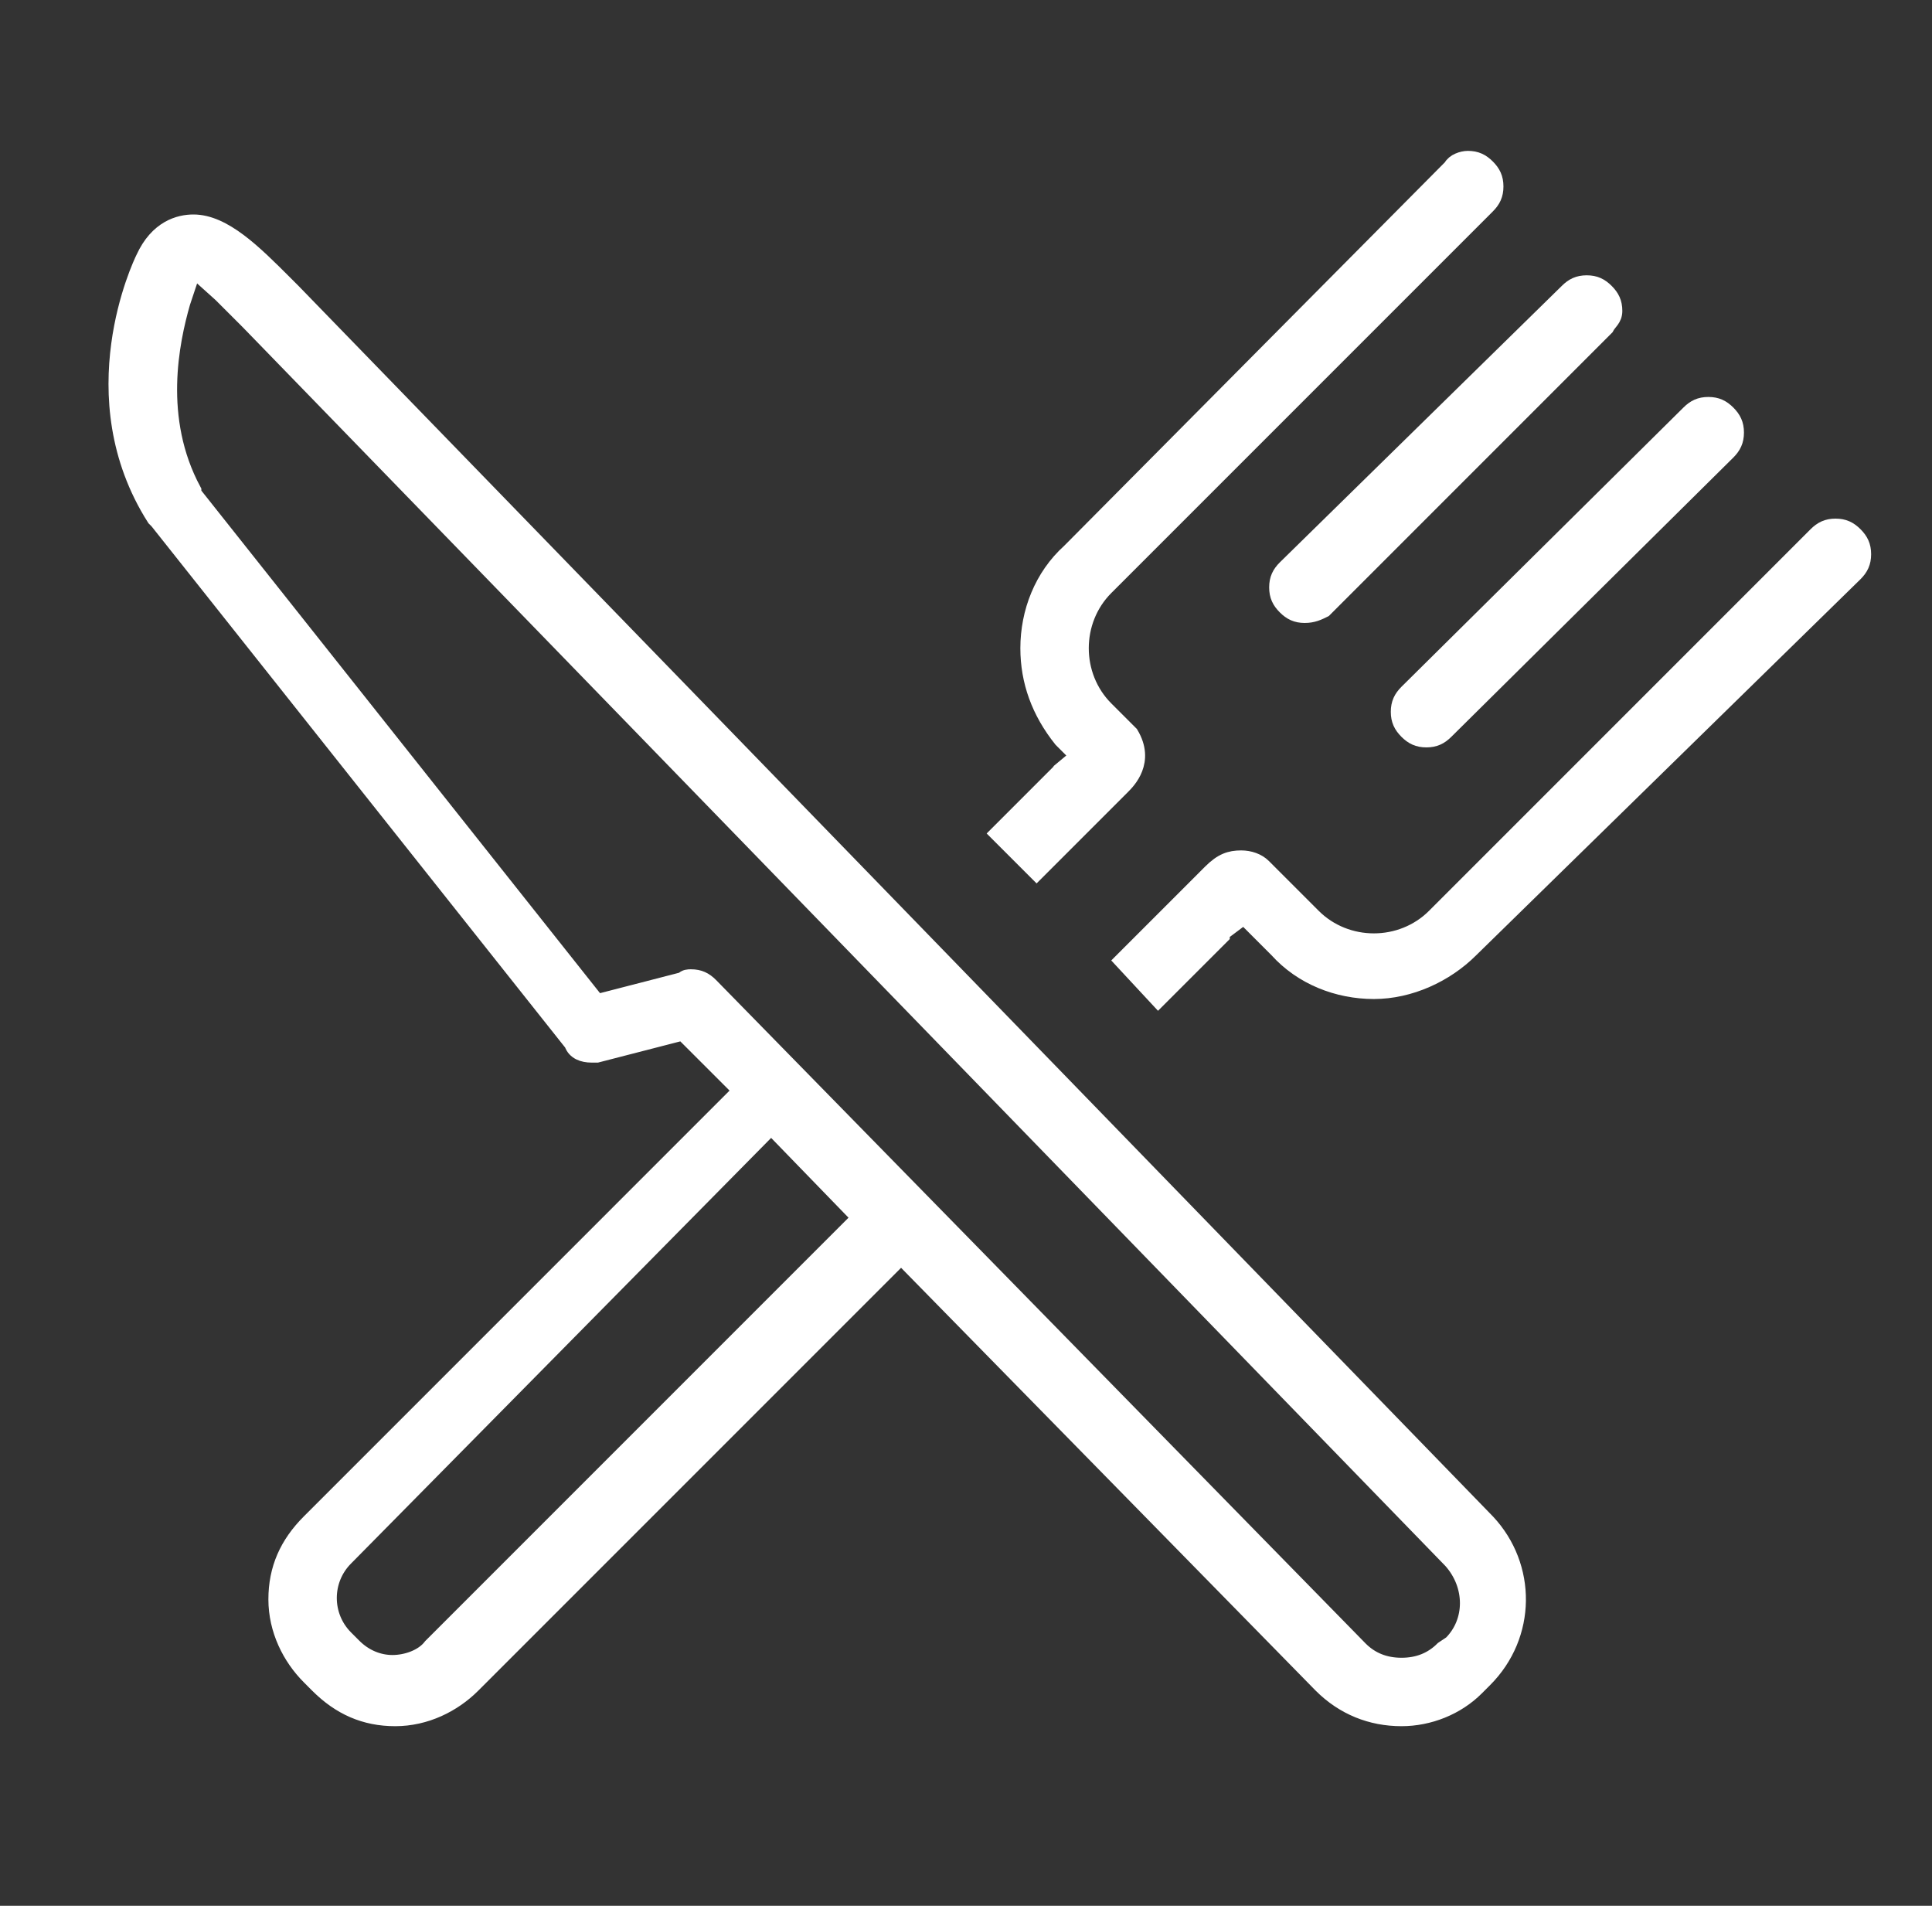 <svg width="73" height="72" viewBox="0 0 73 72" fill="none" xmlns="http://www.w3.org/2000/svg">
<rect x="0" y="0" width="73" height="72" fill="#333333" stroke="none"/>
<mask id="path-1-outside-1_1640_23633" maskUnits="userSpaceOnUse" x="3.4" y="5" width="68" height="61" fill="black">
<rect fill="white" x="3.4" y="5" width="68" height="61"/>
<path d="M49.3 23.235C48.986 23.235 48.777 23.131 48.568 22.922C48.359 22.713 48.255 22.504 48.255 22.191C48.255 21.878 48.359 21.669 48.568 21.46L59.223 11.014C59.432 10.805 59.641 10.701 59.954 10.701C60.268 10.701 60.477 10.805 60.685 11.014C60.894 11.223 60.999 11.432 60.999 11.745C60.999 12.059 60.79 12.163 60.685 12.372L50.031 23.027C49.822 23.131 49.613 23.235 49.3 23.235Z"/>
<path d="M53.896 27.936C53.582 27.936 53.373 27.832 53.164 27.623C52.956 27.414 52.851 27.205 52.851 26.892C52.851 26.578 52.956 26.369 53.164 26.16L63.819 15.61C64.028 15.401 64.237 15.297 64.55 15.297C64.864 15.297 65.073 15.401 65.282 15.61C65.49 15.819 65.595 16.028 65.595 16.341C65.595 16.655 65.49 16.864 65.282 17.073L54.627 27.623C54.418 27.832 54.209 27.936 53.896 27.936Z"/>
<path d="M42.405 36.293L45.748 32.95C46.166 32.532 46.479 32.428 46.897 32.428C47.21 32.428 47.524 32.532 47.733 32.741L49.613 34.621C50.24 35.248 51.075 35.562 51.911 35.562C52.747 35.562 53.582 35.248 54.209 34.621L68.624 20.206C68.833 19.997 69.042 19.893 69.355 19.893C69.669 19.893 69.878 19.997 70.087 20.206C70.296 20.415 70.4 20.624 70.4 20.938C70.4 21.251 70.296 21.46 70.087 21.669L55.567 35.875C54.627 36.815 53.269 37.442 51.911 37.442C50.553 37.442 49.195 36.919 48.255 35.875L47.002 34.621L46.166 35.248V35.353L43.763 37.755L42.405 36.293Z"/>
<path d="M37.705 31.488L40.003 29.19C40.003 29.19 40.107 29.19 40.107 29.085L40.734 28.563L40.107 27.936C39.272 26.892 38.854 25.742 38.854 24.489C38.854 23.131 39.376 21.773 40.421 20.833L54.836 6.313C54.94 6.104 55.254 6 55.463 6C55.776 6 55.985 6.104 56.194 6.313C56.403 6.522 56.507 6.731 56.507 7.045C56.507 7.358 56.403 7.567 56.194 7.776L41.779 22.191C41.152 22.818 40.839 23.653 40.839 24.489C40.839 25.325 41.152 26.16 41.779 26.787L42.719 27.727C43.346 28.772 42.614 29.503 42.405 29.712L39.167 32.95L37.705 31.488Z"/>
<path d="M52.956 64.914C51.806 64.914 50.762 64.496 49.926 63.661L34.049 47.47L17.858 63.661C17.127 64.392 16.082 64.914 14.933 64.914C13.784 64.914 12.844 64.496 12.008 63.661L11.695 63.347C10.963 62.616 10.441 61.572 10.441 60.422C10.441 59.273 10.859 58.333 11.695 57.498L27.99 41.202L25.797 39.009L22.558 39.844C22.454 39.844 22.349 39.844 22.349 39.844C22.036 39.844 21.723 39.74 21.618 39.426L5.95 19.684L5.845 19.579C2.92 14.983 5.323 9.969 5.427 9.76C5.95 8.611 6.785 8.403 7.308 8.403C8.457 8.403 9.606 9.552 10.755 10.701L11.068 11.014L56.194 57.498C57.761 59.169 57.761 61.781 56.089 63.452L55.776 63.765C55.045 64.496 54 64.914 52.956 64.914ZM26.11 36.919C26.423 36.919 26.632 37.024 26.841 37.233L51.389 62.303C51.806 62.721 52.329 62.929 52.956 62.929C53.582 62.929 54.105 62.721 54.522 62.303L54.836 62.094C55.672 61.258 55.672 59.9 54.836 58.96L9.397 12.163C9.083 11.85 8.665 11.432 8.352 11.118L7.308 10.178L6.89 11.432C6.472 12.894 5.845 15.819 7.308 18.535V18.639L22.558 37.86L25.797 37.024C25.901 36.919 26.006 36.919 26.11 36.919ZM13.053 58.856C12.217 59.691 12.217 61.049 13.053 61.885L13.366 62.198C13.784 62.616 14.306 62.825 14.829 62.825C15.351 62.825 15.977 62.616 16.291 62.198L32.482 46.007L29.139 42.56L13.053 58.856Z"/>
</mask>
<path d="M49.3 23.235C48.986 23.235 48.777 23.131 48.568 22.922C48.359 22.713 48.255 22.504 48.255 22.191C48.255 21.878 48.359 21.669 48.568 21.46L59.223 11.014C59.432 10.805 59.641 10.701 59.954 10.701C60.268 10.701 60.477 10.805 60.685 11.014C60.894 11.223 60.999 11.432 60.999 11.745C60.999 12.059 60.79 12.163 60.685 12.372L50.031 23.027C49.822 23.131 49.613 23.235 49.3 23.235Z" fill="white"/>
<path d="M53.896 27.936C53.582 27.936 53.373 27.832 53.164 27.623C52.956 27.414 52.851 27.205 52.851 26.892C52.851 26.578 52.956 26.369 53.164 26.16L63.819 15.61C64.028 15.401 64.237 15.297 64.55 15.297C64.864 15.297 65.073 15.401 65.282 15.61C65.49 15.819 65.595 16.028 65.595 16.341C65.595 16.655 65.49 16.864 65.282 17.073L54.627 27.623C54.418 27.832 54.209 27.936 53.896 27.936Z" fill="white"/>
<path d="M42.405 36.293L45.748 32.95C46.166 32.532 46.479 32.428 46.897 32.428C47.21 32.428 47.524 32.532 47.733 32.741L49.613 34.621C50.24 35.248 51.075 35.562 51.911 35.562C52.747 35.562 53.582 35.248 54.209 34.621L68.624 20.206C68.833 19.997 69.042 19.893 69.355 19.893C69.669 19.893 69.878 19.997 70.087 20.206C70.296 20.415 70.4 20.624 70.4 20.938C70.4 21.251 70.296 21.46 70.087 21.669L55.567 35.875C54.627 36.815 53.269 37.442 51.911 37.442C50.553 37.442 49.195 36.919 48.255 35.875L47.002 34.621L46.166 35.248V35.353L43.763 37.755L42.405 36.293Z" fill="white"/>
<path d="M37.705 31.488L40.003 29.19C40.003 29.19 40.107 29.19 40.107 29.085L40.734 28.563L40.107 27.936C39.272 26.892 38.854 25.742 38.854 24.489C38.854 23.131 39.376 21.773 40.421 20.833L54.836 6.313C54.94 6.104 55.254 6 55.463 6C55.776 6 55.985 6.104 56.194 6.313C56.403 6.522 56.507 6.731 56.507 7.045C56.507 7.358 56.403 7.567 56.194 7.776L41.779 22.191C41.152 22.818 40.839 23.653 40.839 24.489C40.839 25.325 41.152 26.16 41.779 26.787L42.719 27.727C43.346 28.772 42.614 29.503 42.405 29.712L39.167 32.95L37.705 31.488Z" fill="white"/>
<path d="M52.956 64.914C51.806 64.914 50.762 64.496 49.926 63.661L34.049 47.47L17.858 63.661C17.127 64.392 16.082 64.914 14.933 64.914C13.784 64.914 12.844 64.496 12.008 63.661L11.695 63.347C10.963 62.616 10.441 61.572 10.441 60.422C10.441 59.273 10.859 58.333 11.695 57.498L27.99 41.202L25.797 39.009L22.558 39.844C22.454 39.844 22.349 39.844 22.349 39.844C22.036 39.844 21.723 39.74 21.618 39.426L5.95 19.684L5.845 19.579C2.92 14.983 5.323 9.969 5.427 9.76C5.95 8.611 6.785 8.403 7.308 8.403C8.457 8.403 9.606 9.552 10.755 10.701L11.068 11.014L56.194 57.498C57.761 59.169 57.761 61.781 56.089 63.452L55.776 63.765C55.045 64.496 54 64.914 52.956 64.914ZM26.11 36.919C26.423 36.919 26.632 37.024 26.841 37.233L51.389 62.303C51.806 62.721 52.329 62.929 52.956 62.929C53.582 62.929 54.105 62.721 54.522 62.303L54.836 62.094C55.672 61.258 55.672 59.9 54.836 58.96L9.397 12.163C9.083 11.85 8.665 11.432 8.352 11.118L7.308 10.178L6.89 11.432C6.472 12.894 5.845 15.819 7.308 18.535V18.639L22.558 37.86L25.797 37.024C25.901 36.919 26.006 36.919 26.11 36.919ZM13.053 58.856C12.217 59.691 12.217 61.049 13.053 61.885L13.366 62.198C13.784 62.616 14.306 62.825 14.829 62.825C15.351 62.825 15.977 62.616 16.291 62.198L32.482 46.007L29.139 42.56L13.053 58.856Z" fill="white"/>
<path d="M49.3 23.235C48.986 23.235 48.777 23.131 48.568 22.922C48.359 22.713 48.255 22.504 48.255 22.191C48.255 21.878 48.359 21.669 48.568 21.46L59.223 11.014C59.432 10.805 59.641 10.701 59.954 10.701C60.268 10.701 60.477 10.805 60.685 11.014C60.894 11.223 60.999 11.432 60.999 11.745C60.999 12.059 60.79 12.163 60.685 12.372L50.031 23.027C49.822 23.131 49.613 23.235 49.3 23.235Z" stroke="white" stroke-width="0.6" mask="url(#path-1-outside-1_1640_23633)"/>
<path d="M53.896 27.936C53.582 27.936 53.373 27.832 53.164 27.623C52.956 27.414 52.851 27.205 52.851 26.892C52.851 26.578 52.956 26.369 53.164 26.16L63.819 15.61C64.028 15.401 64.237 15.297 64.55 15.297C64.864 15.297 65.073 15.401 65.282 15.61C65.49 15.819 65.595 16.028 65.595 16.341C65.595 16.655 65.49 16.864 65.282 17.073L54.627 27.623C54.418 27.832 54.209 27.936 53.896 27.936Z" stroke="white" stroke-width="0.6" mask="url(#path-1-outside-1_1640_23633)"/>
<path d="M42.405 36.293L45.748 32.95C46.166 32.532 46.479 32.428 46.897 32.428C47.21 32.428 47.524 32.532 47.733 32.741L49.613 34.621C50.24 35.248 51.075 35.562 51.911 35.562C52.747 35.562 53.582 35.248 54.209 34.621L68.624 20.206C68.833 19.997 69.042 19.893 69.355 19.893C69.669 19.893 69.878 19.997 70.087 20.206C70.296 20.415 70.4 20.624 70.4 20.938C70.4 21.251 70.296 21.46 70.087 21.669L55.567 35.875C54.627 36.815 53.269 37.442 51.911 37.442C50.553 37.442 49.195 36.919 48.255 35.875L47.002 34.621L46.166 35.248V35.353L43.763 37.755L42.405 36.293Z" stroke="white" stroke-width="0.6" mask="url(#path-1-outside-1_1640_23633)"/>
<path d="M37.705 31.488L40.003 29.19C40.003 29.19 40.107 29.19 40.107 29.085L40.734 28.563L40.107 27.936C39.272 26.892 38.854 25.742 38.854 24.489C38.854 23.131 39.376 21.773 40.421 20.833L54.836 6.313C54.94 6.104 55.254 6 55.463 6C55.776 6 55.985 6.104 56.194 6.313C56.403 6.522 56.507 6.731 56.507 7.045C56.507 7.358 56.403 7.567 56.194 7.776L41.779 22.191C41.152 22.818 40.839 23.653 40.839 24.489C40.839 25.325 41.152 26.16 41.779 26.787L42.719 27.727C43.346 28.772 42.614 29.503 42.405 29.712L39.167 32.95L37.705 31.488Z" stroke="white" stroke-width="0.6" mask="url(#path-1-outside-1_1640_23633)"/>
<path d="M52.956 64.914C51.806 64.914 50.762 64.496 49.926 63.661L34.049 47.47L17.858 63.661C17.127 64.392 16.082 64.914 14.933 64.914C13.784 64.914 12.844 64.496 12.008 63.661L11.695 63.347C10.963 62.616 10.441 61.572 10.441 60.422C10.441 59.273 10.859 58.333 11.695 57.498L27.99 41.202L25.797 39.009L22.558 39.844C22.454 39.844 22.349 39.844 22.349 39.844C22.036 39.844 21.723 39.74 21.618 39.426L5.95 19.684L5.845 19.579C2.92 14.983 5.323 9.969 5.427 9.76C5.95 8.611 6.785 8.403 7.308 8.403C8.457 8.403 9.606 9.552 10.755 10.701L11.068 11.014L56.194 57.498C57.761 59.169 57.761 61.781 56.089 63.452L55.776 63.765C55.045 64.496 54 64.914 52.956 64.914ZM26.11 36.919C26.423 36.919 26.632 37.024 26.841 37.233L51.389 62.303C51.806 62.721 52.329 62.929 52.956 62.929C53.582 62.929 54.105 62.721 54.522 62.303L54.836 62.094C55.672 61.258 55.672 59.9 54.836 58.96L9.397 12.163C9.083 11.85 8.665 11.432 8.352 11.118L7.308 10.178L6.89 11.432C6.472 12.894 5.845 15.819 7.308 18.535V18.639L22.558 37.86L25.797 37.024C25.901 36.919 26.006 36.919 26.11 36.919ZM13.053 58.856C12.217 59.691 12.217 61.049 13.053 61.885L13.366 62.198C13.784 62.616 14.306 62.825 14.829 62.825C15.351 62.825 15.977 62.616 16.291 62.198L32.482 46.007L29.139 42.56L13.053 58.856Z" stroke="white" stroke-width="0.6" mask="url(#path-1-outside-1_1640_23633)"/>
</svg>

